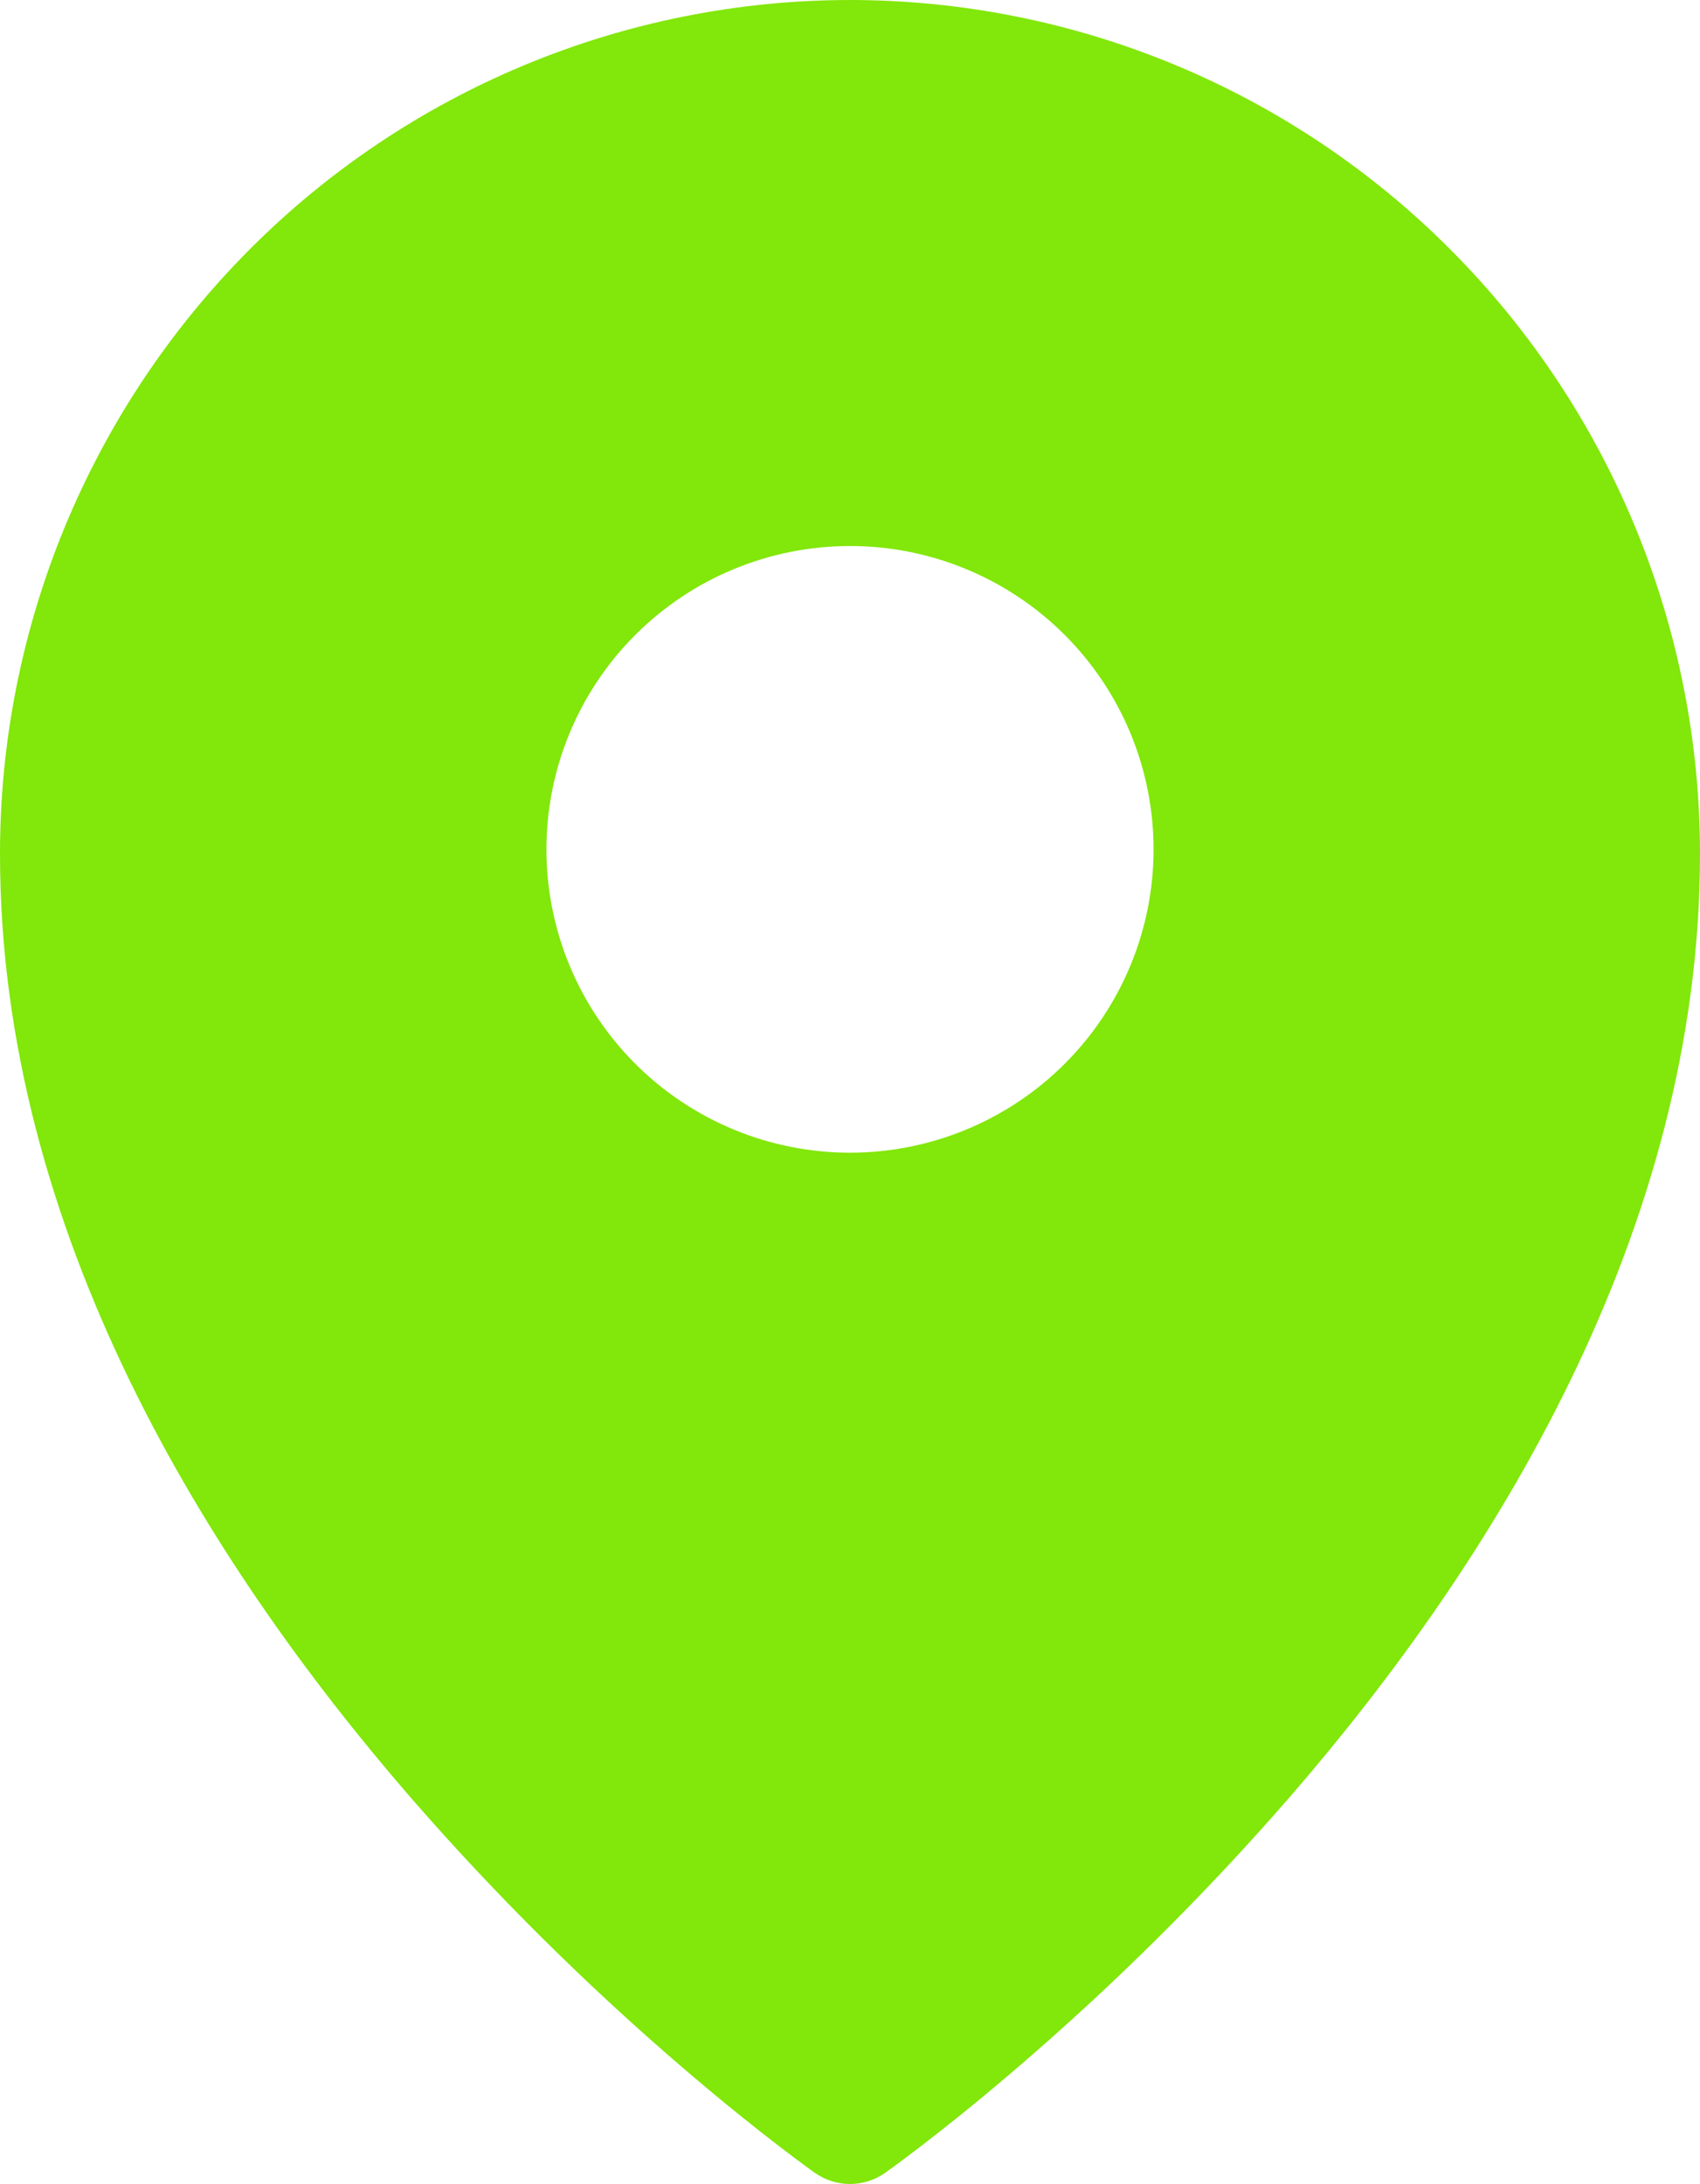 <?xml version="1.0" encoding="UTF-8"?> <svg xmlns="http://www.w3.org/2000/svg" width="109" height="140" viewBox="0 0 109 140" fill="none"><path fill-rule="evenodd" clip-rule="evenodd" d="M56.742 139.291L56.758 139.283L56.797 139.256L56.914 139.167L57.373 138.836C57.767 138.548 58.325 138.128 59.047 137.576C60.479 136.479 62.511 134.866 64.937 132.793C71.303 127.357 77.256 121.455 82.747 115.137C95.624 100.258 109 79.024 109 54.741C109 40.235 103.262 26.313 93.047 16.046C87.998 10.964 81.993 6.93 75.378 4.176C68.762 1.423 61.667 0.003 54.5 0C47.333 0.003 40.238 1.421 33.623 4.175C27.007 6.928 21.002 10.961 15.953 16.042C5.729 26.333 -0.006 40.246 4.09422e-06 54.745C4.09422e-06 79.024 13.376 100.258 26.253 115.137C31.744 121.455 37.697 127.357 44.063 132.793C46.492 134.866 48.521 136.479 49.953 137.576C50.656 138.117 51.366 138.649 52.083 139.171L52.207 139.256L52.242 139.283L52.258 139.291C53.601 140.236 55.399 140.236 56.742 139.291ZM73.964 54.446C73.964 59.603 71.914 64.549 68.263 68.195C64.613 71.842 59.662 73.89 54.5 73.89C49.338 73.89 44.387 71.842 40.737 68.195C37.086 64.549 35.036 59.603 35.036 54.446C35.036 49.288 37.086 44.343 40.737 40.696C44.387 37.049 49.338 35.001 54.5 35.001C59.662 35.001 64.613 37.049 68.263 40.696C71.914 44.343 73.964 49.288 73.964 54.446Z" fill="#82E70A"></path></svg> 